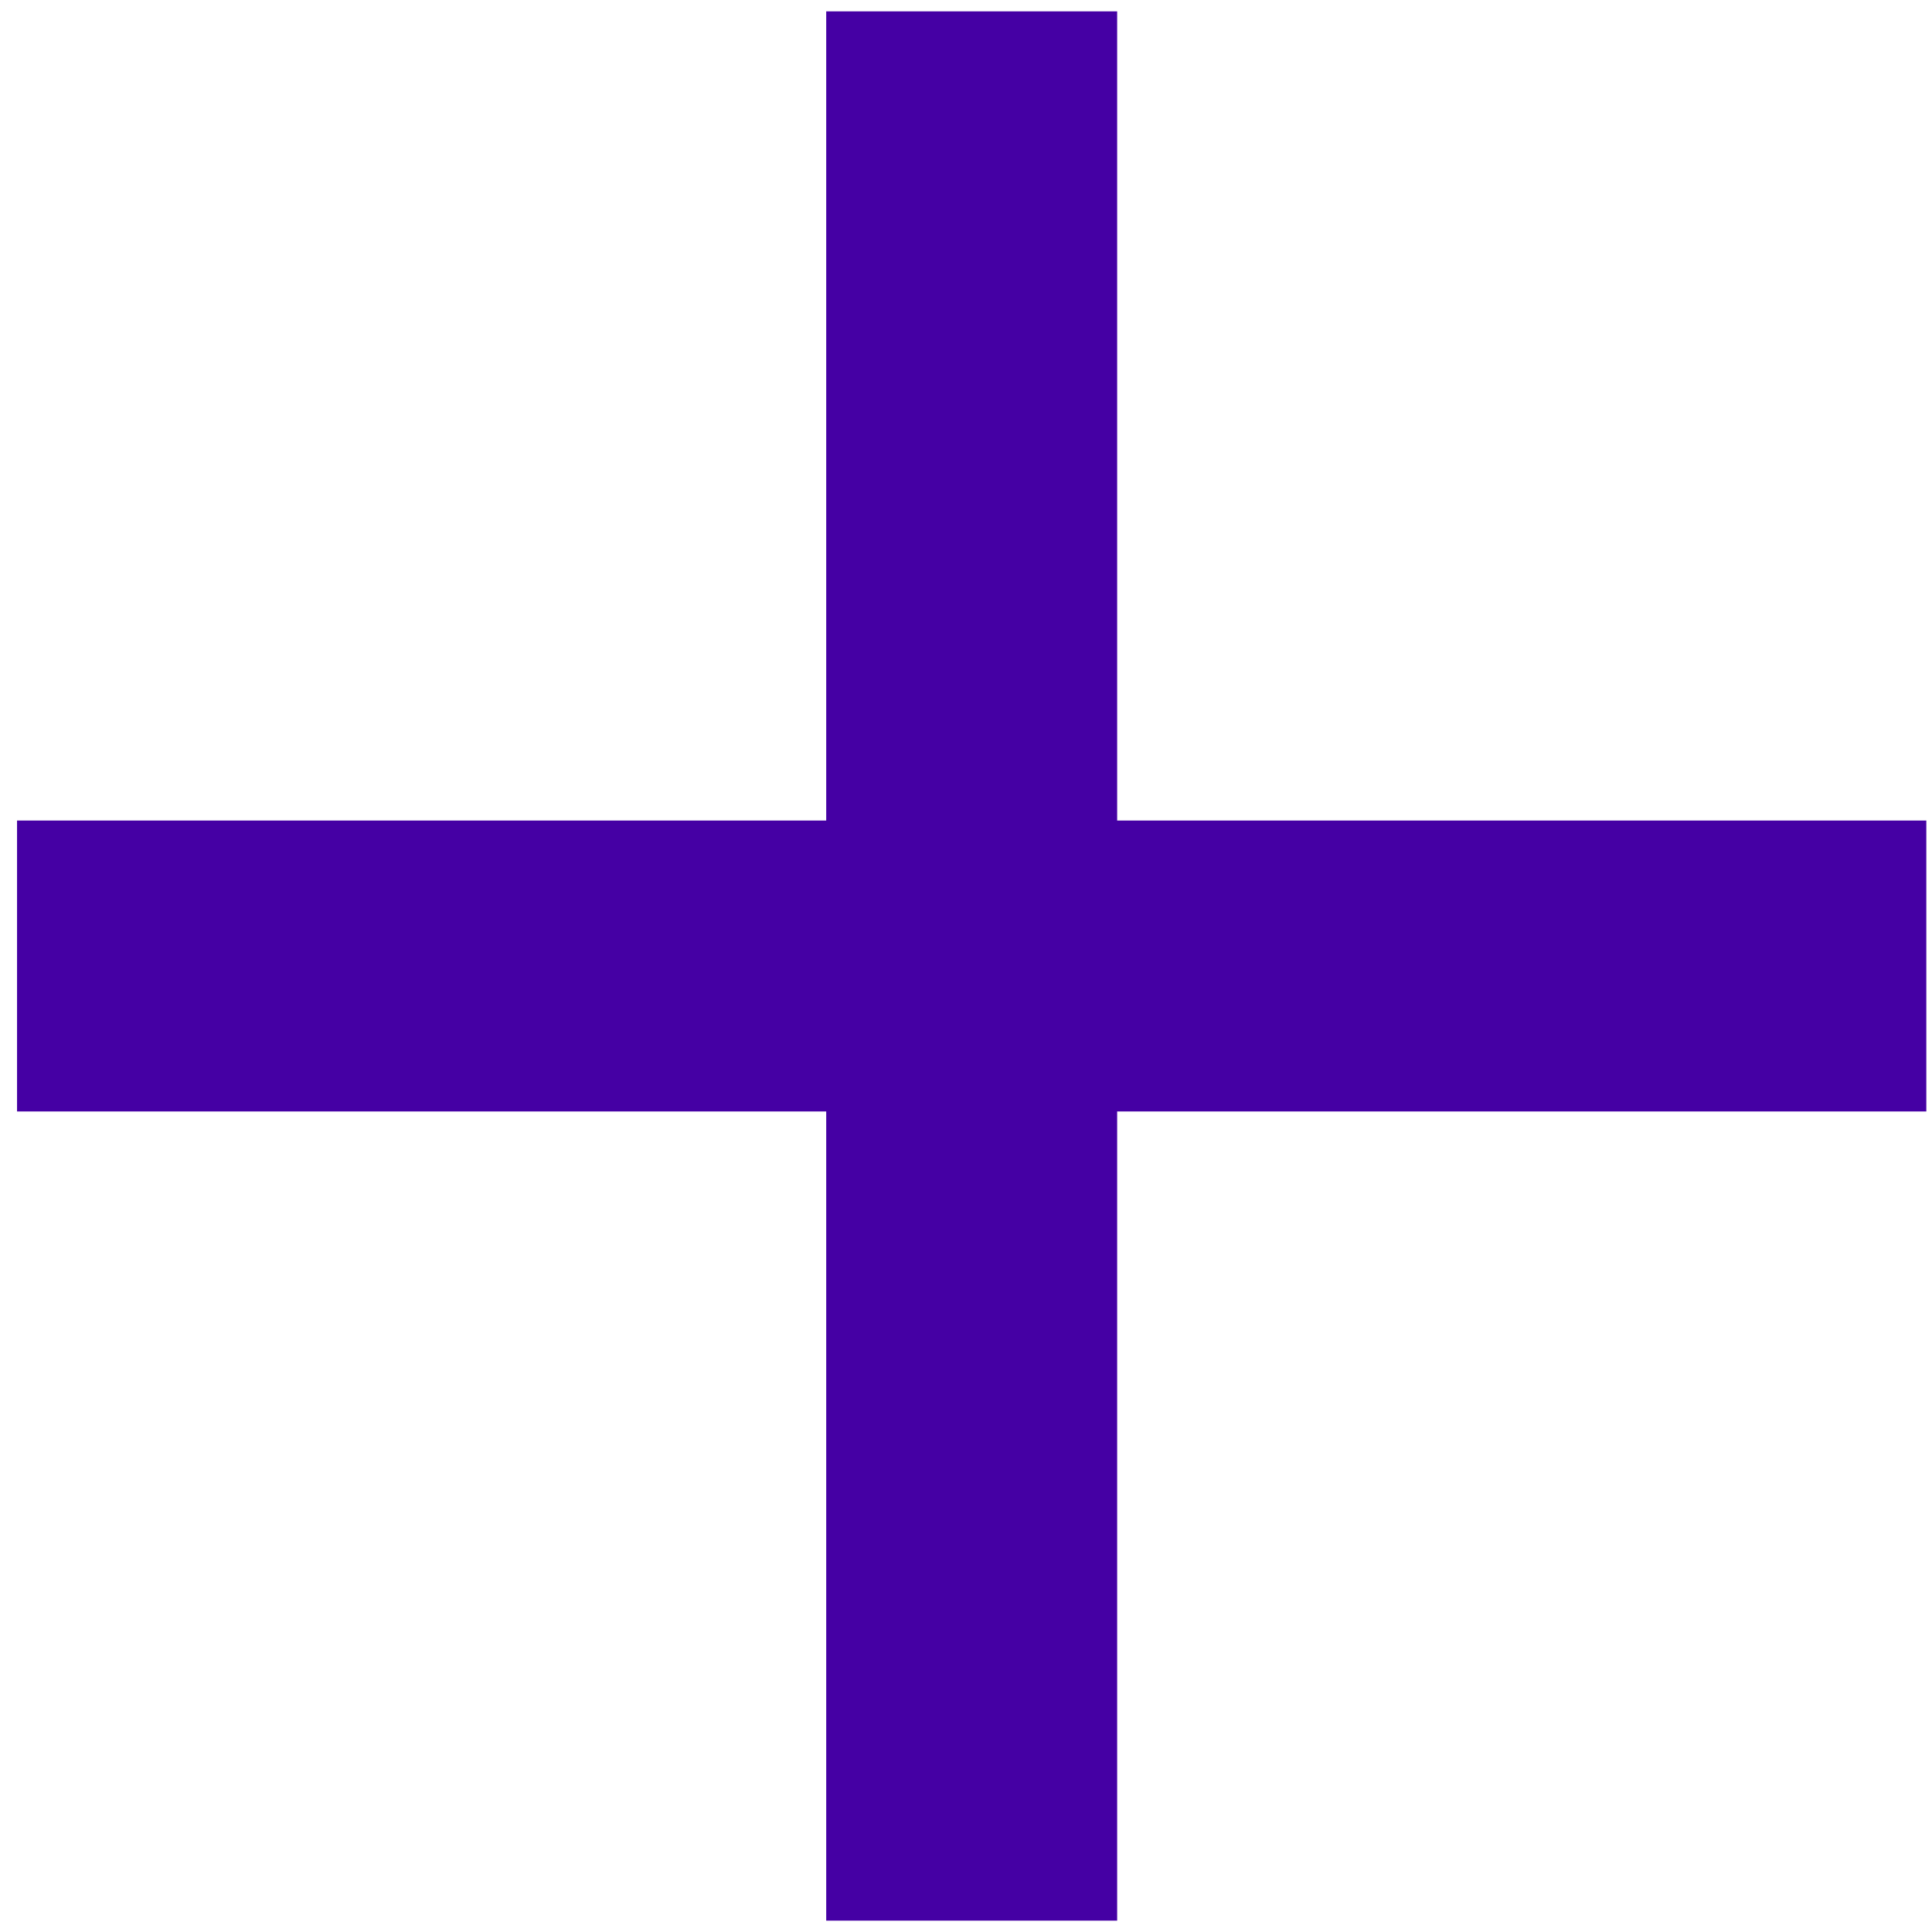 <svg width="68" height="68" viewBox="0 0 68 68" fill="none" xmlns="http://www.w3.org/2000/svg">
<path d="M67.8 28.88V39.12H39.32V67.6H29.08V39.12H0.6V28.88H29.08V0.4H39.32V28.88H67.8Z" fill="#4500A4"/>
</svg>

